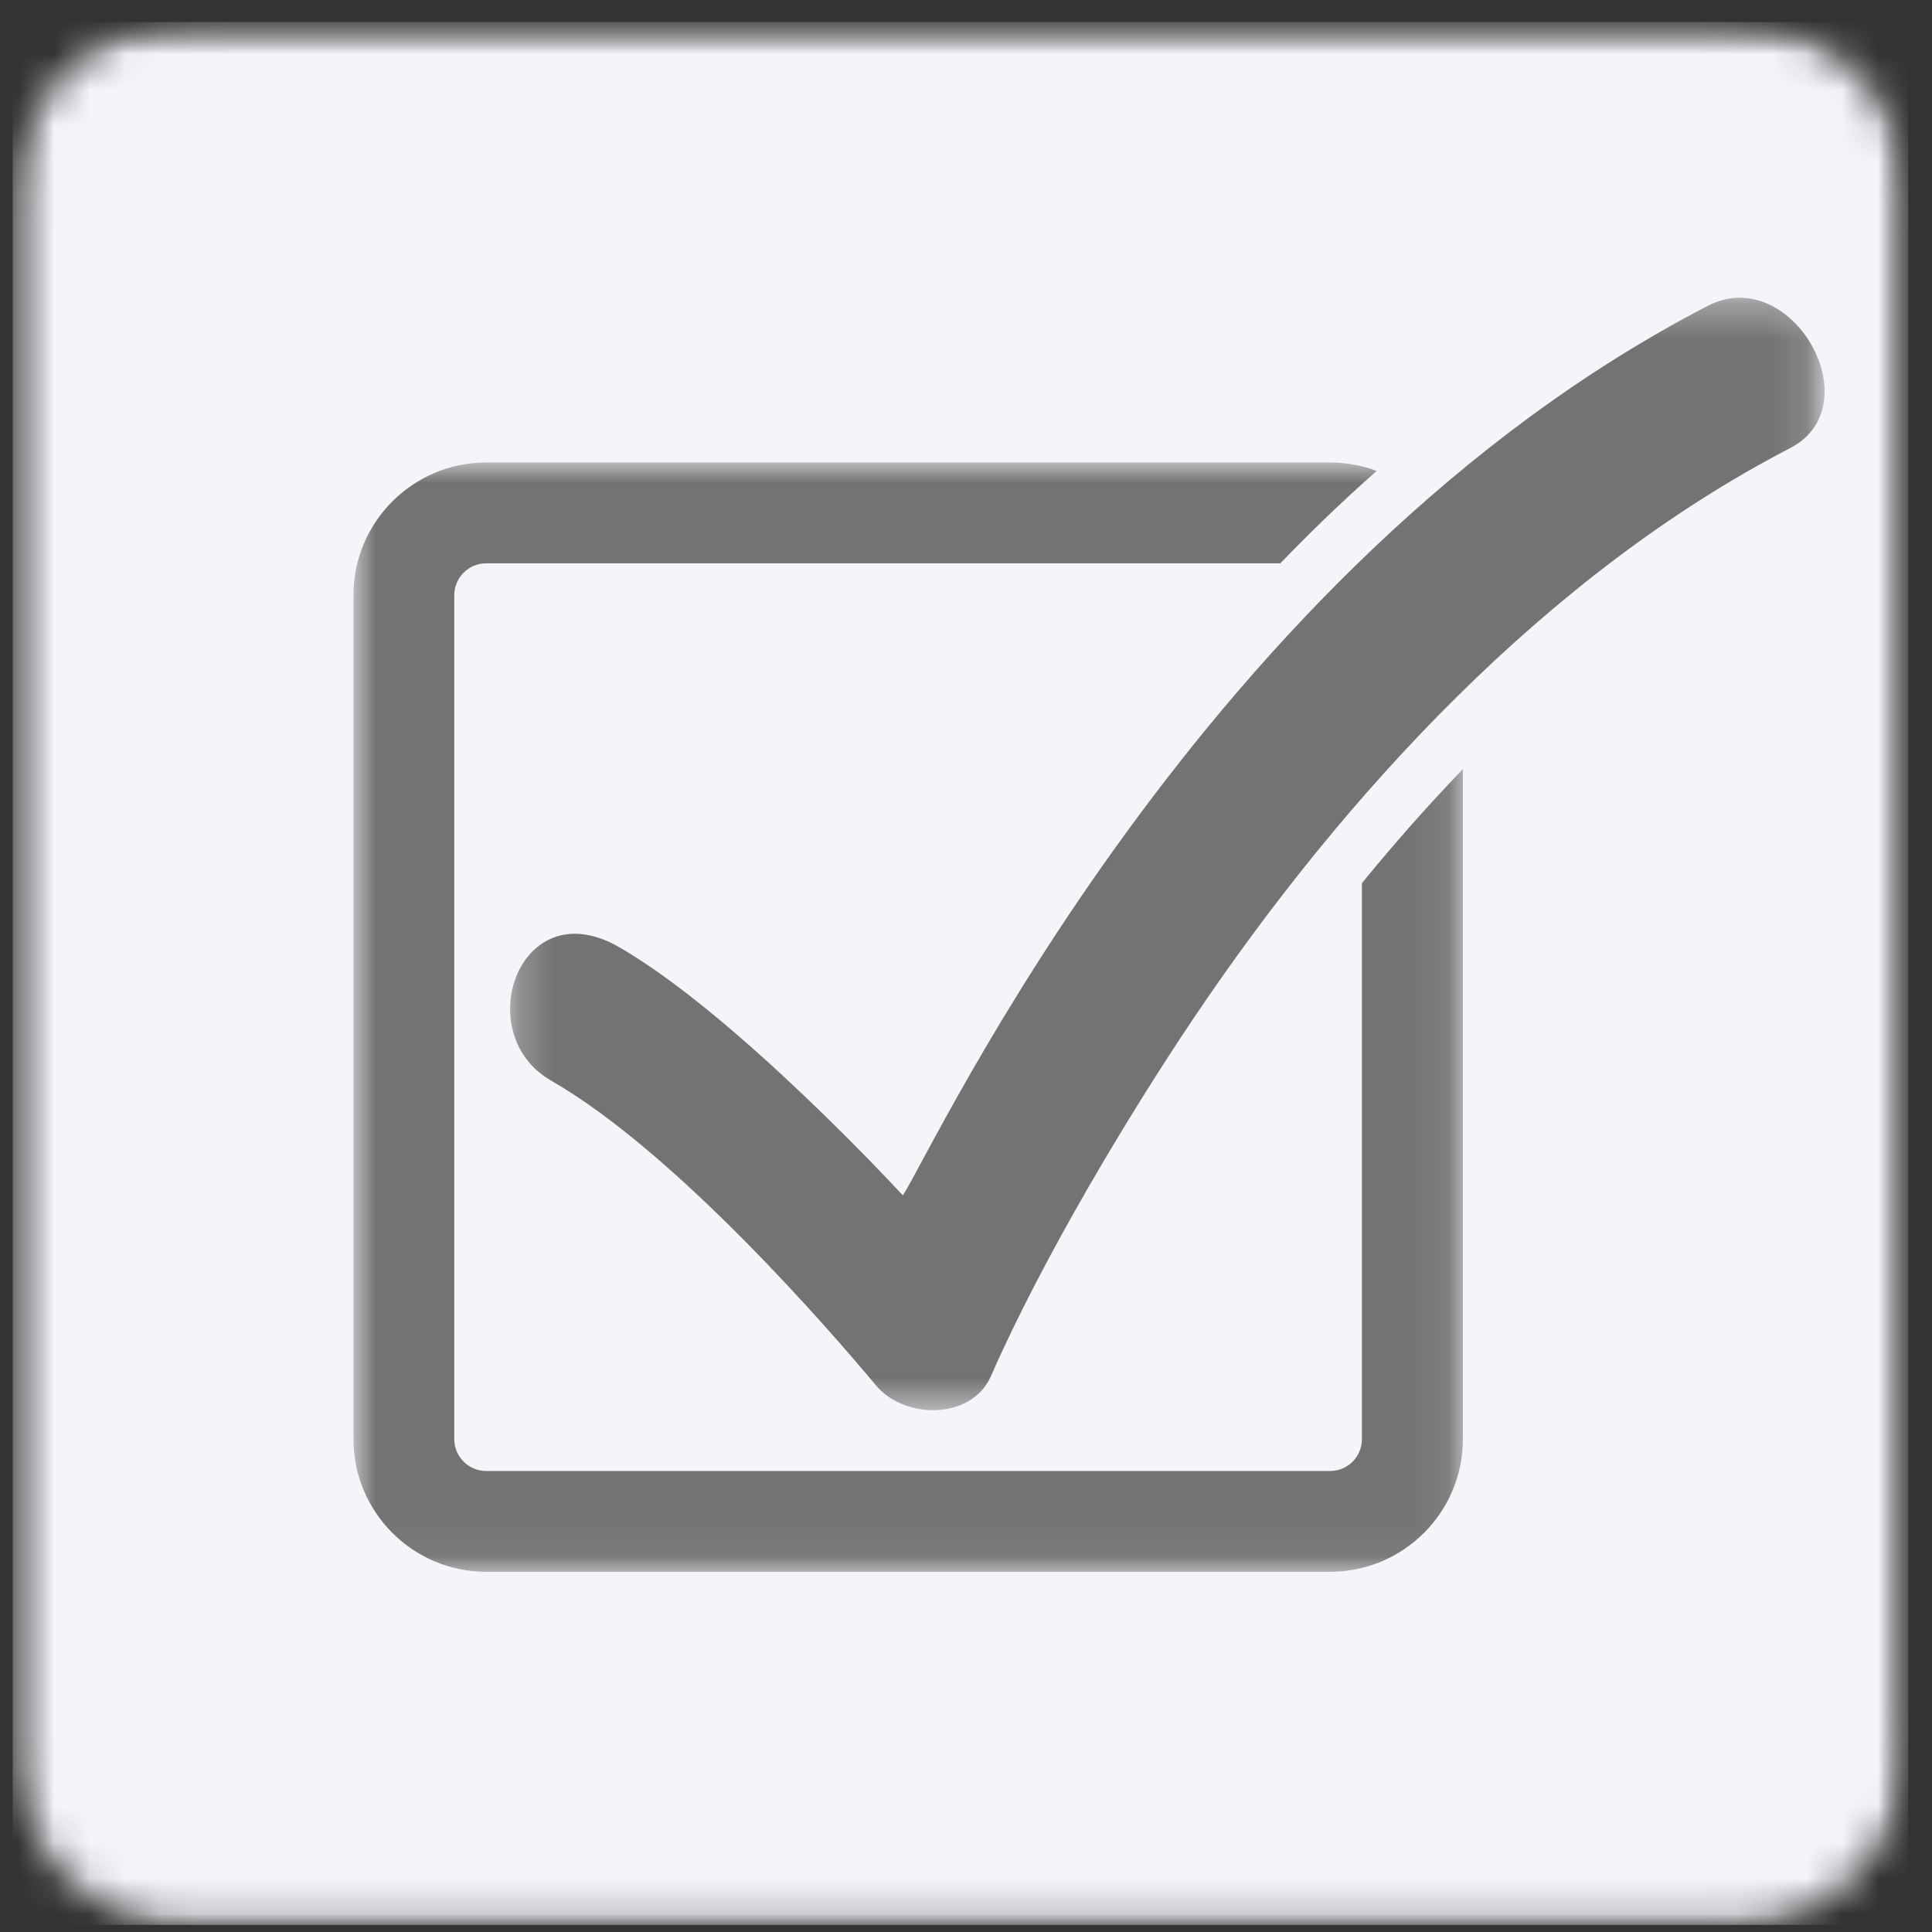 <svg width="54" height="54" viewBox="0 0 54 54" fill="none" xmlns="http://www.w3.org/2000/svg">
<rect x="0" y="0" width="54" height="54" fill="#333333" stroke="none"/>
<mask id="mask0_1379_10558" style="mask-type:luminance" maskUnits="userSpaceOnUse" x="0" y="0" width="54" height="55">
<path d="M0.355 0.615H53.335V54H0.355V0.615Z" fill="white"/>
</mask>
<g mask="url(#mask0_1379_10558)">
<mask id="mask1_1379_10558" style="mask-type:luminance" maskUnits="userSpaceOnUse" x="0" y="0" width="54" height="54">
<path d="M5.355 0.615H48.335C51.095 0.615 53.335 2.849 53.335 5.615V48.828C53.335 51.589 51.095 53.828 48.335 53.828H5.355C2.595 53.828 0.355 51.589 0.355 48.828V5.615C0.355 2.849 2.595 0.615 5.355 0.615Z" fill="white"/>
</mask>
<g mask="url(#mask1_1379_10558)">
<path d="M0.355 0.615H53.335V53.802H0.355V0.615Z" fill="#F3F5F9"/>
</g>
</g>
<mask id="mask2_1379_10558" style="mask-type:luminance" maskUnits="userSpaceOnUse" x="9" y="12" width="32" height="32">
<path d="M9.879 12.906H40.895V43.932H9.879V12.906Z" fill="white"/>
</mask>
<g mask="url(#mask2_1379_10558)">
<path d="M38.066 24.683V40.224C38.066 40.714 37.671 41.115 37.176 41.115H13.587C13.098 41.115 12.697 40.714 12.697 40.224V16.636C12.697 16.146 13.098 15.745 13.587 15.745H35.785C36.634 14.865 37.462 14.063 38.478 13.162C38.072 13.011 37.634 12.927 37.176 12.927H13.587C11.546 12.927 9.879 14.589 9.879 16.636V40.224C9.879 42.271 11.546 43.932 13.587 43.932H37.176C39.223 43.932 40.889 42.271 40.889 40.224V21.495C39.915 22.511 39.035 23.5 38.066 24.683Z" fill="#737373"/>
</g>
<mask id="mask3_1379_10558" style="mask-type:luminance" maskUnits="userSpaceOnUse" x="14" y="8" width="37" height="32">
<path d="M14.23 8.323H50.855V39.453H14.23V8.323Z" fill="white"/>
</mask>
<g mask="url(#mask3_1379_10558)">
<path d="M47.736 8.547C33.621 15.854 26.121 32.047 25.236 33.412C25.23 33.406 20.595 28.365 17.298 26.469C14.517 24.87 13.116 28.891 15.402 30.203C18.908 32.214 23.241 37.235 24.486 38.724C25.283 39.677 27.152 39.693 27.694 38.469C29.152 35.141 31.569 31.13 33.345 28.485C37.58 22.183 43.267 16.031 50.033 12.526C52.345 11.328 50.074 7.339 47.736 8.547Z" fill="#737373"/>
</g>
</svg>
